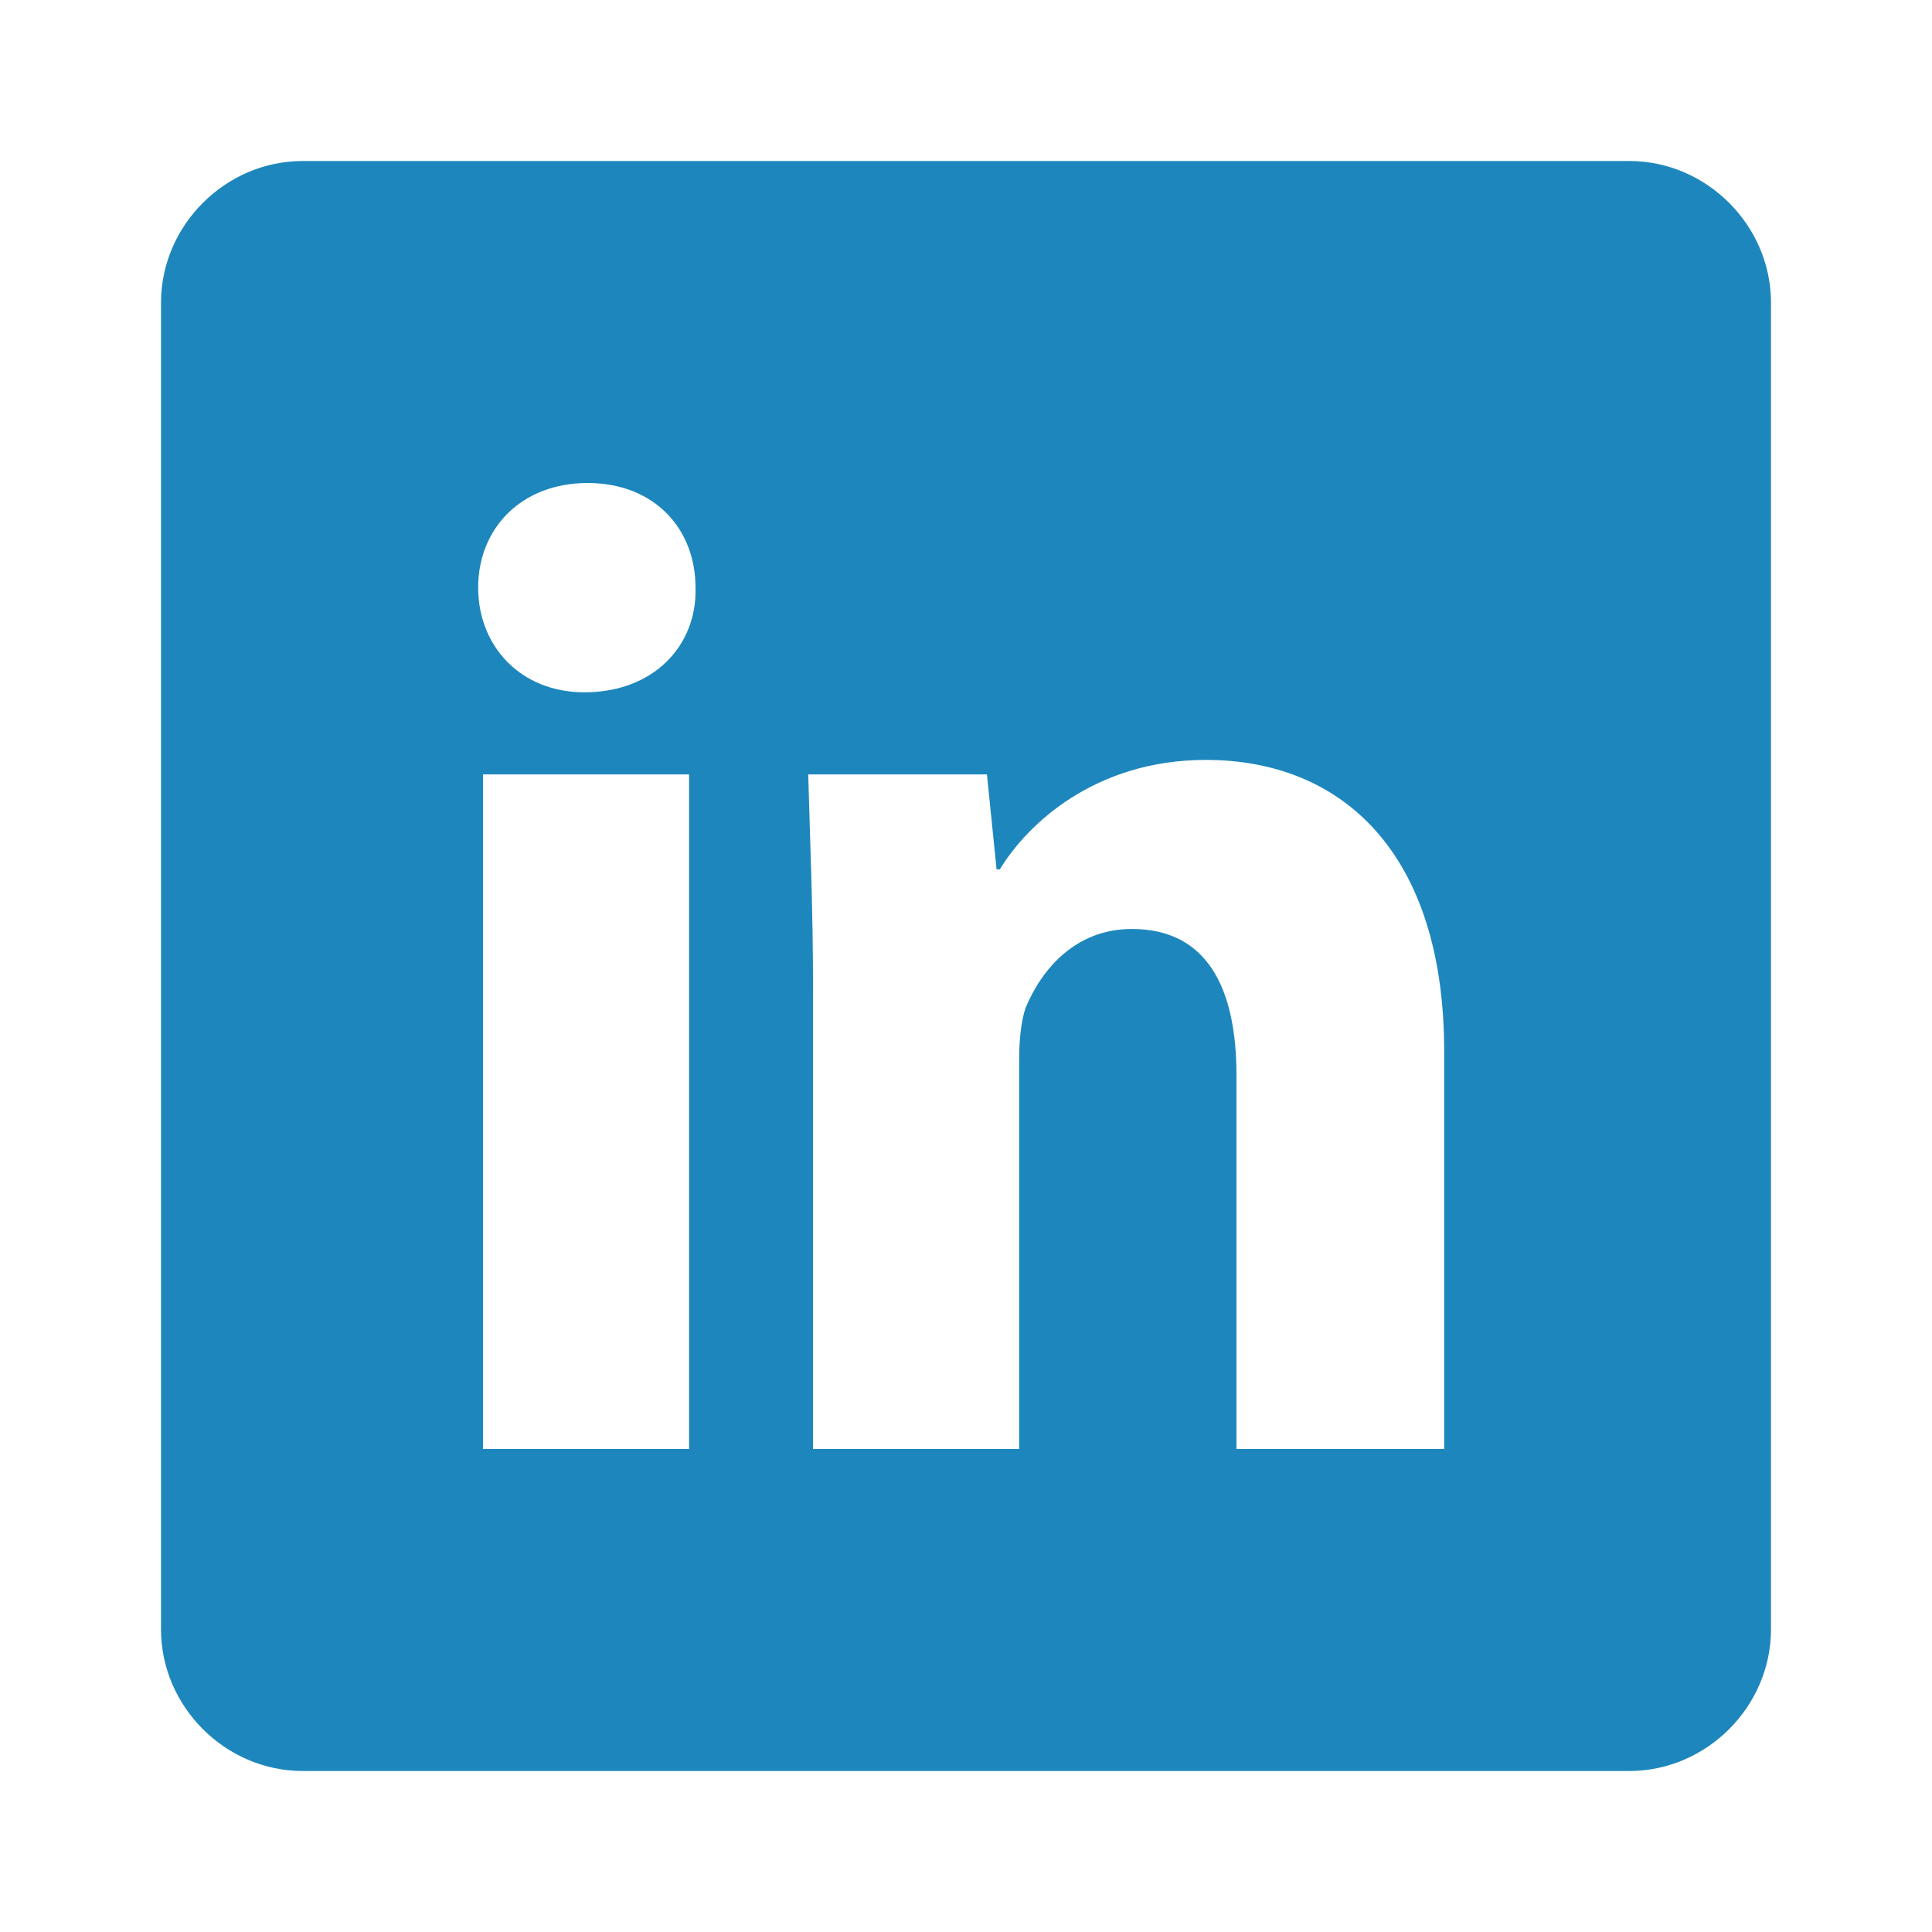 <svg viewBox="0 0 24 24" xmlns="http://www.w3.org/2000/svg"><path d="m6 18v-8.38h2.56v8.38zm2.64-10.7c.02.72-.52 1.3-1.38 1.3-.8 0-1.32-.58-1.32-1.3 0-.74.54-1.3 1.36-1.3s1.34.56 1.34 1.3m6.72 10.7v-4.64c0-1.08-.36-1.82-1.3-1.82-.7 0-1.12.5-1.32.98-.06.18-.08.42-.08.66v4.82h-2.56v-5.7c0-1.04-.04-1.92-.06-2.68h2.22l.12 1.18h.04c.34-.56 1.18-1.36 2.56-1.36 1.68 0 2.96 1.14 2.96 3.62v4.94zm6.64-14.24c0-.96-.8-1.76-1.76-1.76h-16.48c-.96 0-1.76.8-1.76 1.76v16.48c0 .96.8 1.76 1.76 1.76h16.48c.96 0 1.76-.8 1.76-1.76z" fill="#1d87bd"/></svg>